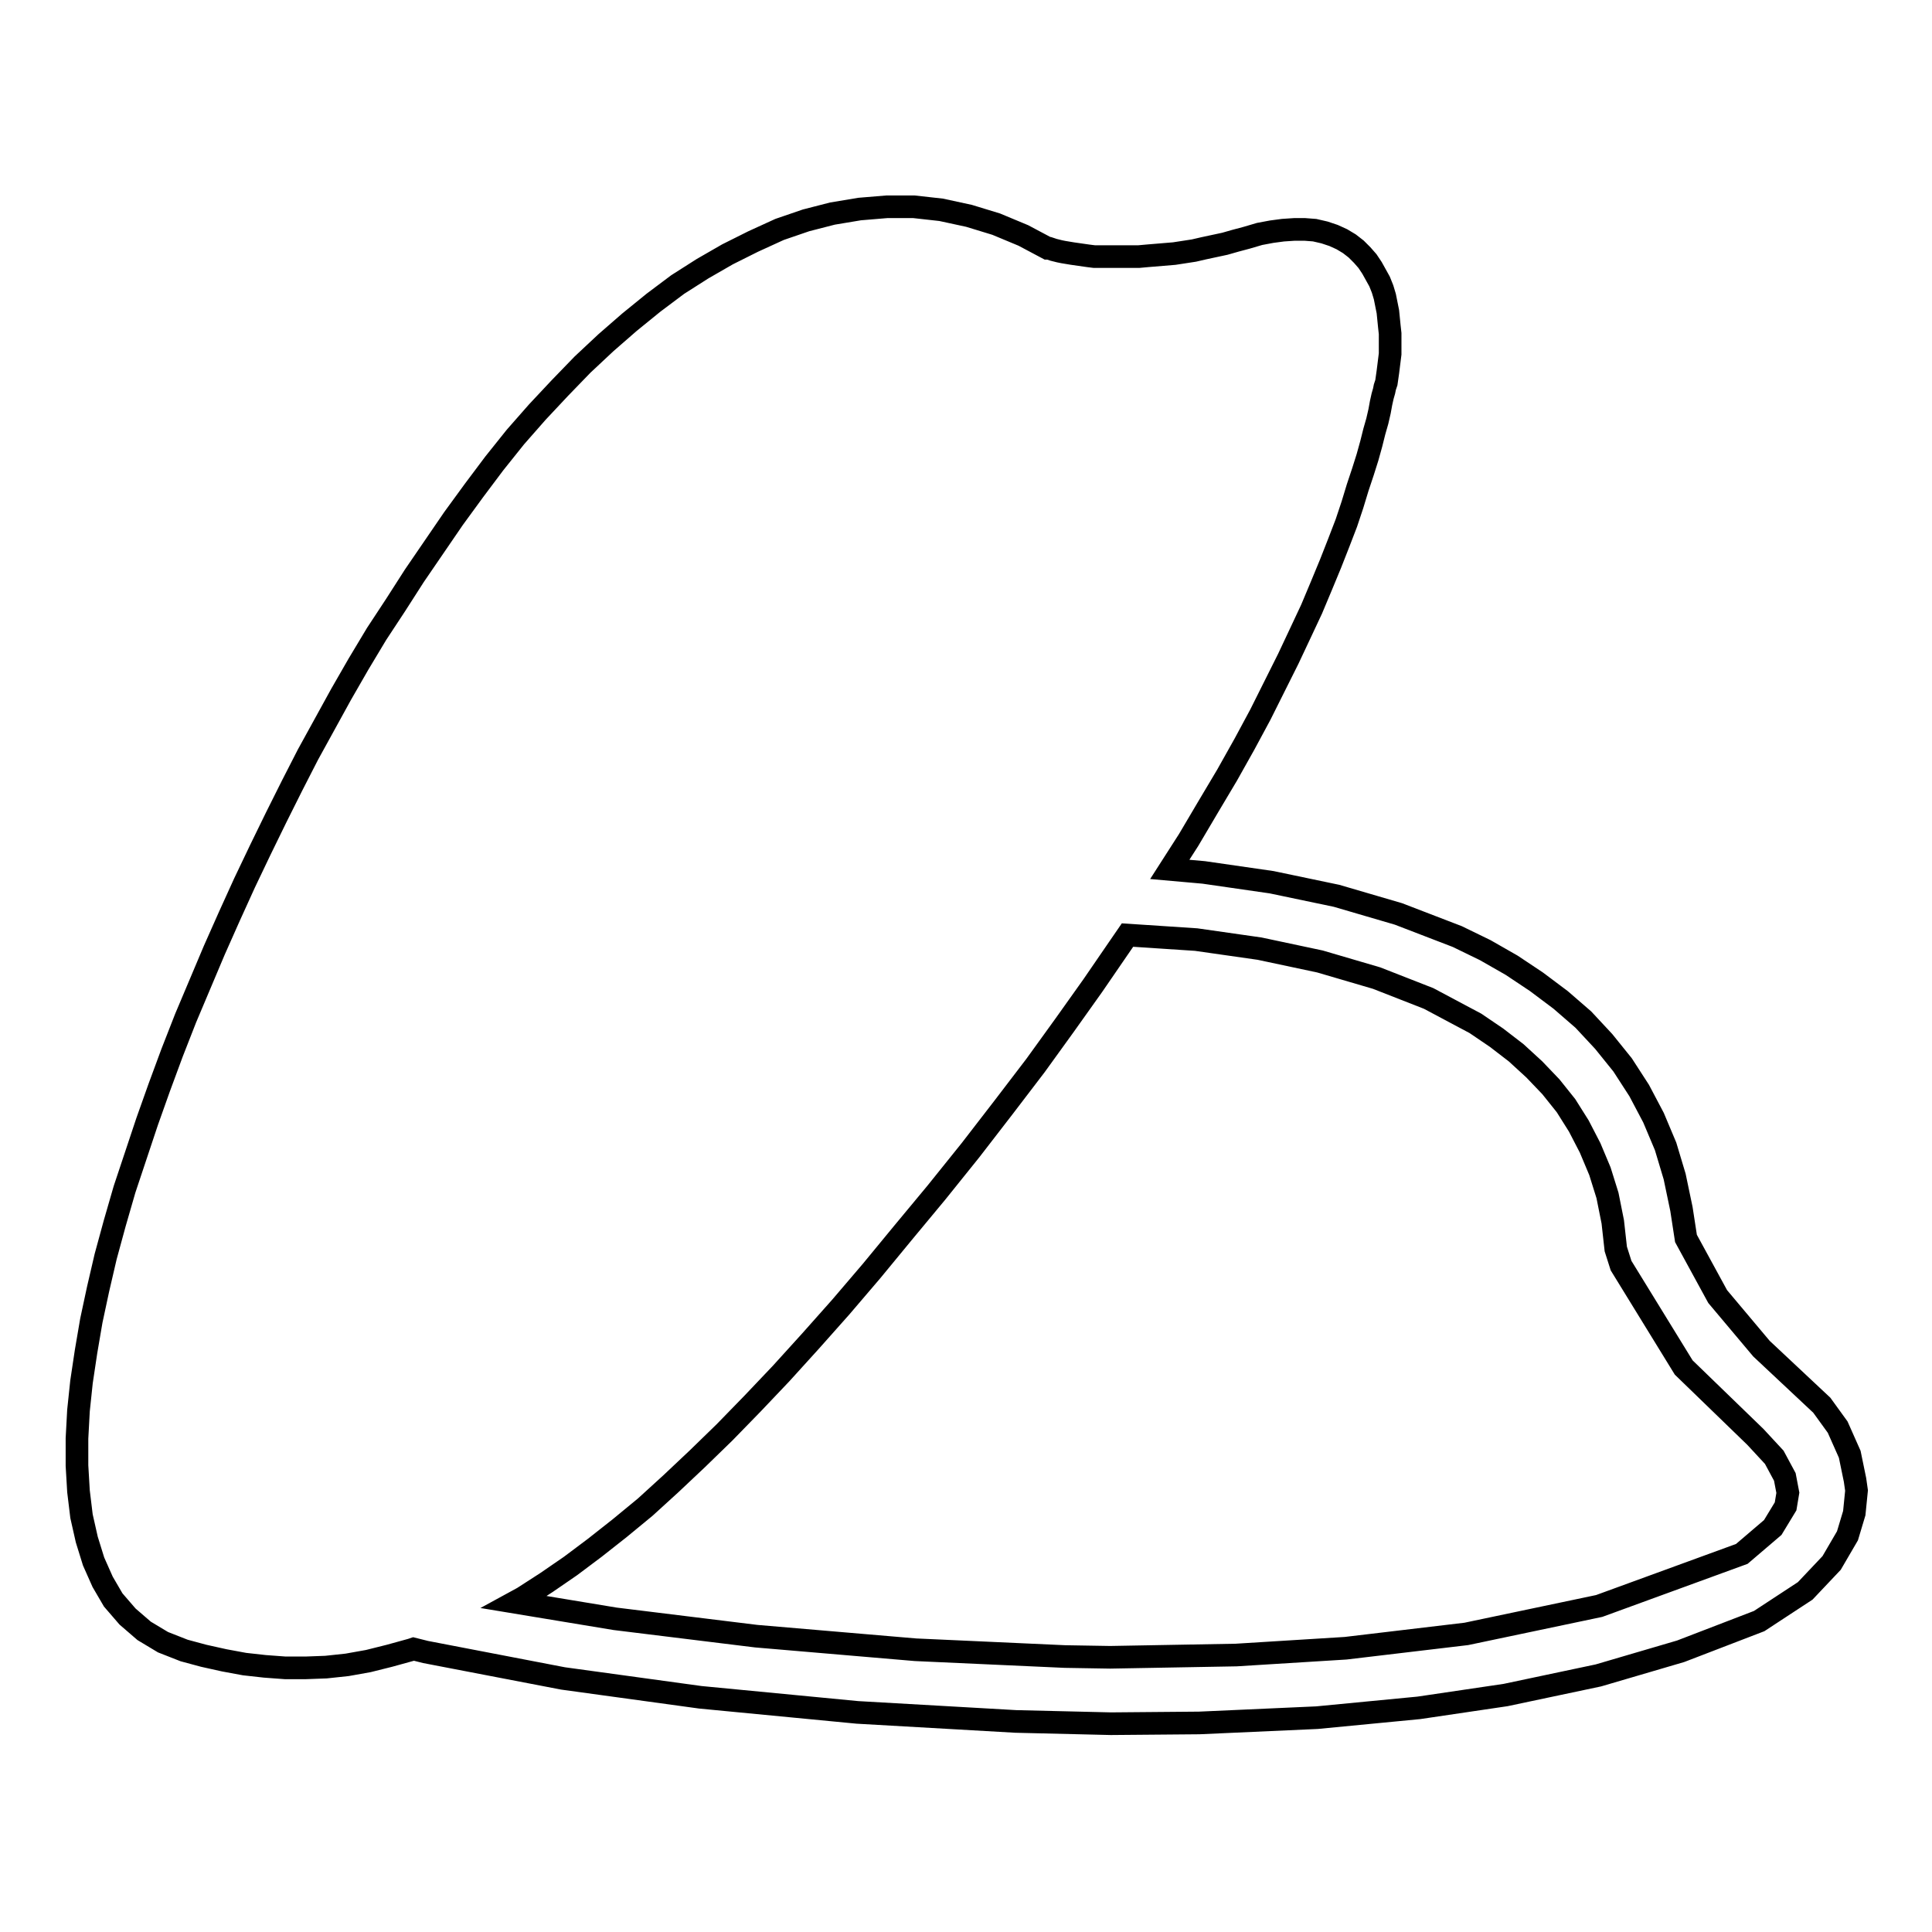 <?xml version="1.0" encoding="utf-8"?>
<!-- Svg Vector Icons : http://www.onlinewebfonts.com/icon -->
<!DOCTYPE svg PUBLIC "-//W3C//DTD SVG 1.1//EN" "http://www.w3.org/Graphics/SVG/1.1/DTD/svg11.dtd">
<svg version="1.1" xmlns="http://www.w3.org/2000/svg" xmlns:xlink="http://www.w3.org/1999/xlink" x="0px" y="0px" viewBox="0 0 256 256" enable-background="new 0 0 256 256" xml:space="preserve">
<g><g><path stroke-width="3" fill-opacity="0" stroke="#000000"  d="M245.8,196.1l-0.7-3.4l-1.6-3.6l-2.1-2.9l-8-7.5l-5.8-6.9l-4.2-7.7l-0.6-3.9l-0.9-4.3l-1.2-4l-1.6-3.8l-1.9-3.6l-2.2-3.4l-2.5-3.1l-2.7-2.9l-3-2.6l-3.2-2.4l-3.3-2.2l-3.5-2l-3.7-1.8l-7.8-3l-8.2-2.4l-8.6-1.8l-9-1.3l-4.5-0.4l2.5-3.9l2.6-4.4l2.5-4.2l2.3-4.1l2.1-3.9l1.9-3.8l1.8-3.6l1.6-3.4l1.5-3.2l1.3-3.1l1.2-2.9l1.1-2.8l1-2.6l0.8-2.4l0.7-2.3l0.7-2.1l0.6-1.9l0.5-1.8l0.4-1.6l0.4-1.4l0.3-1.3l0.2-1.1l0.2-0.9l0.2-0.7l0.1-0.5l0.2-0.6l0.1-0.7l0.1-0.7l0.1-0.8l0.1-0.8l0.1-0.8l0-0.9v-0.9l0-0.9l-0.1-0.9l-0.1-1l-0.1-1l-0.2-1l-0.2-1l-0.3-1l-0.4-1l-0.5-0.9l-0.5-0.9l-0.6-0.9l-0.7-0.8l-0.8-0.8l-0.9-0.7l-1-0.6l-1.1-0.5l-1.2-0.4l-1.3-0.3l-1.3-0.1l-1.4,0l-1.5,0.1l-1.5,0.2l-1.6,0.3l-1.7,0.5l-1.5,0.4l-1.4,0.4l-1.4,0.3l-1.4,0.3l-1.3,0.3l-1.3,0.2l-1.3,0.2l-1.2,0.1l-1.2,0.1l-1.2,0.1l-1.1,0.1l-1.1,0l-1,0h-1l-1,0l-0.9,0l-0.9,0l-0.8-0.1l-0.7-0.1l-0.7-0.1l-0.7-0.1l-0.6-0.1l-0.6-0.1l-0.5-0.1l-0.4-0.1l-0.4-0.1l-0.3-0.1l-0.3-0.1l-0.2,0l-3.2-1.7l-3.6-1.5l-3.6-1.1l-3.7-0.8l-3.6-0.4l-3.6,0l-3.6,0.3l-3.6,0.6l-3.5,0.9l-3.5,1.2L99.8,32l-3.4,1.7l-3.3,1.9l-3.3,2.1l-3.2,2.4l-3.2,2.6l-3.1,2.7l-3.1,2.9l-3,3.1l-3,3.2l-2.9,3.3l-2.8,3.5L62.8,65l-2.7,3.7l-2.6,3.8l-2.6,3.8l-2.5,3.9L49.9,84l-2.4,4l-2.3,4L43,96l-2.2,4l-2.1,4.1l-2.1,4.2l-2.1,4.3l-2.1,4.4l-2,4.4l-2,4.5l-1.9,4.5l-1.9,4.5l-1.8,4.6l-1.7,4.6l-1.6,4.5l-1.5,4.5l-1.5,4.5l-1.3,4.5l-1.2,4.4l-1,4.3l-0.9,4.2l-0.7,4.1l-0.6,4l-0.4,3.8l-0.2,3.7l0,3.6l0.2,3.4l0.4,3.3l0.7,3.1l0.9,2.9l1.2,2.7L15,212l1.9,2.2l2.2,1.9l2.5,1.5l2.8,1.1l2.6,0.7l2.7,0.6l2.7,0.5l2.7,0.3l2.7,0.2l2.7,0l2.7-0.1l2.8-0.3l2.8-0.5l2.8-0.7l2.9-0.8l0.3-0.1l1.6,0.4l18.2,3.5l18.2,2.5l20.8,2l21,1.2l12.6,0.3l11.7-0.1l15.6-0.7l13.5-1.3l11.5-1.7l12.3-2.6l10.9-3.2l10.4-4l6.1-4l3.5-3.7l2.1-3.6l0.9-3l0.3-3L245.8,196.1z M236.6,199.6l-1.7,2.8l-4.1,3.5l-18.9,6.9l-17.6,3.7l-16,1.9l-14.5,0.9l-16.7,0.3l-6-0.1l-19.8-0.9l-21.1-1.8l-18.7-2.3l-13.3-2.2l1.1-0.6l3.1-2l3.2-2.2l3.2-2.4l3.3-2.6l3.4-2.8l3.4-3.1l3.5-3.3l3.6-3.5l3.7-3.8l3.8-4l3.9-4.3l4-4.5l4.1-4.8l4.2-5.1l4.4-5.3l4.5-5.6l4.4-5.7l4.2-5.5l3.9-5.4l3.7-5.2l3.5-5.1l1.1-1.6l9.1,0.6l8.4,1.2l8,1.7l7.5,2.2l6.9,2.7l6.2,3.3l2.8,1.9l2.6,2l2.4,2.2l2.2,2.3l2,2.5l1.7,2.7l1.5,2.9l1.3,3.1l1,3.2l0.7,3.5l0.4,3.6l0.7,2.2l8.3,13.5l9.5,9.2l2.5,2.7l1.4,2.6l0.4,2.1L236.6,199.6z"/></g></g>
</svg>